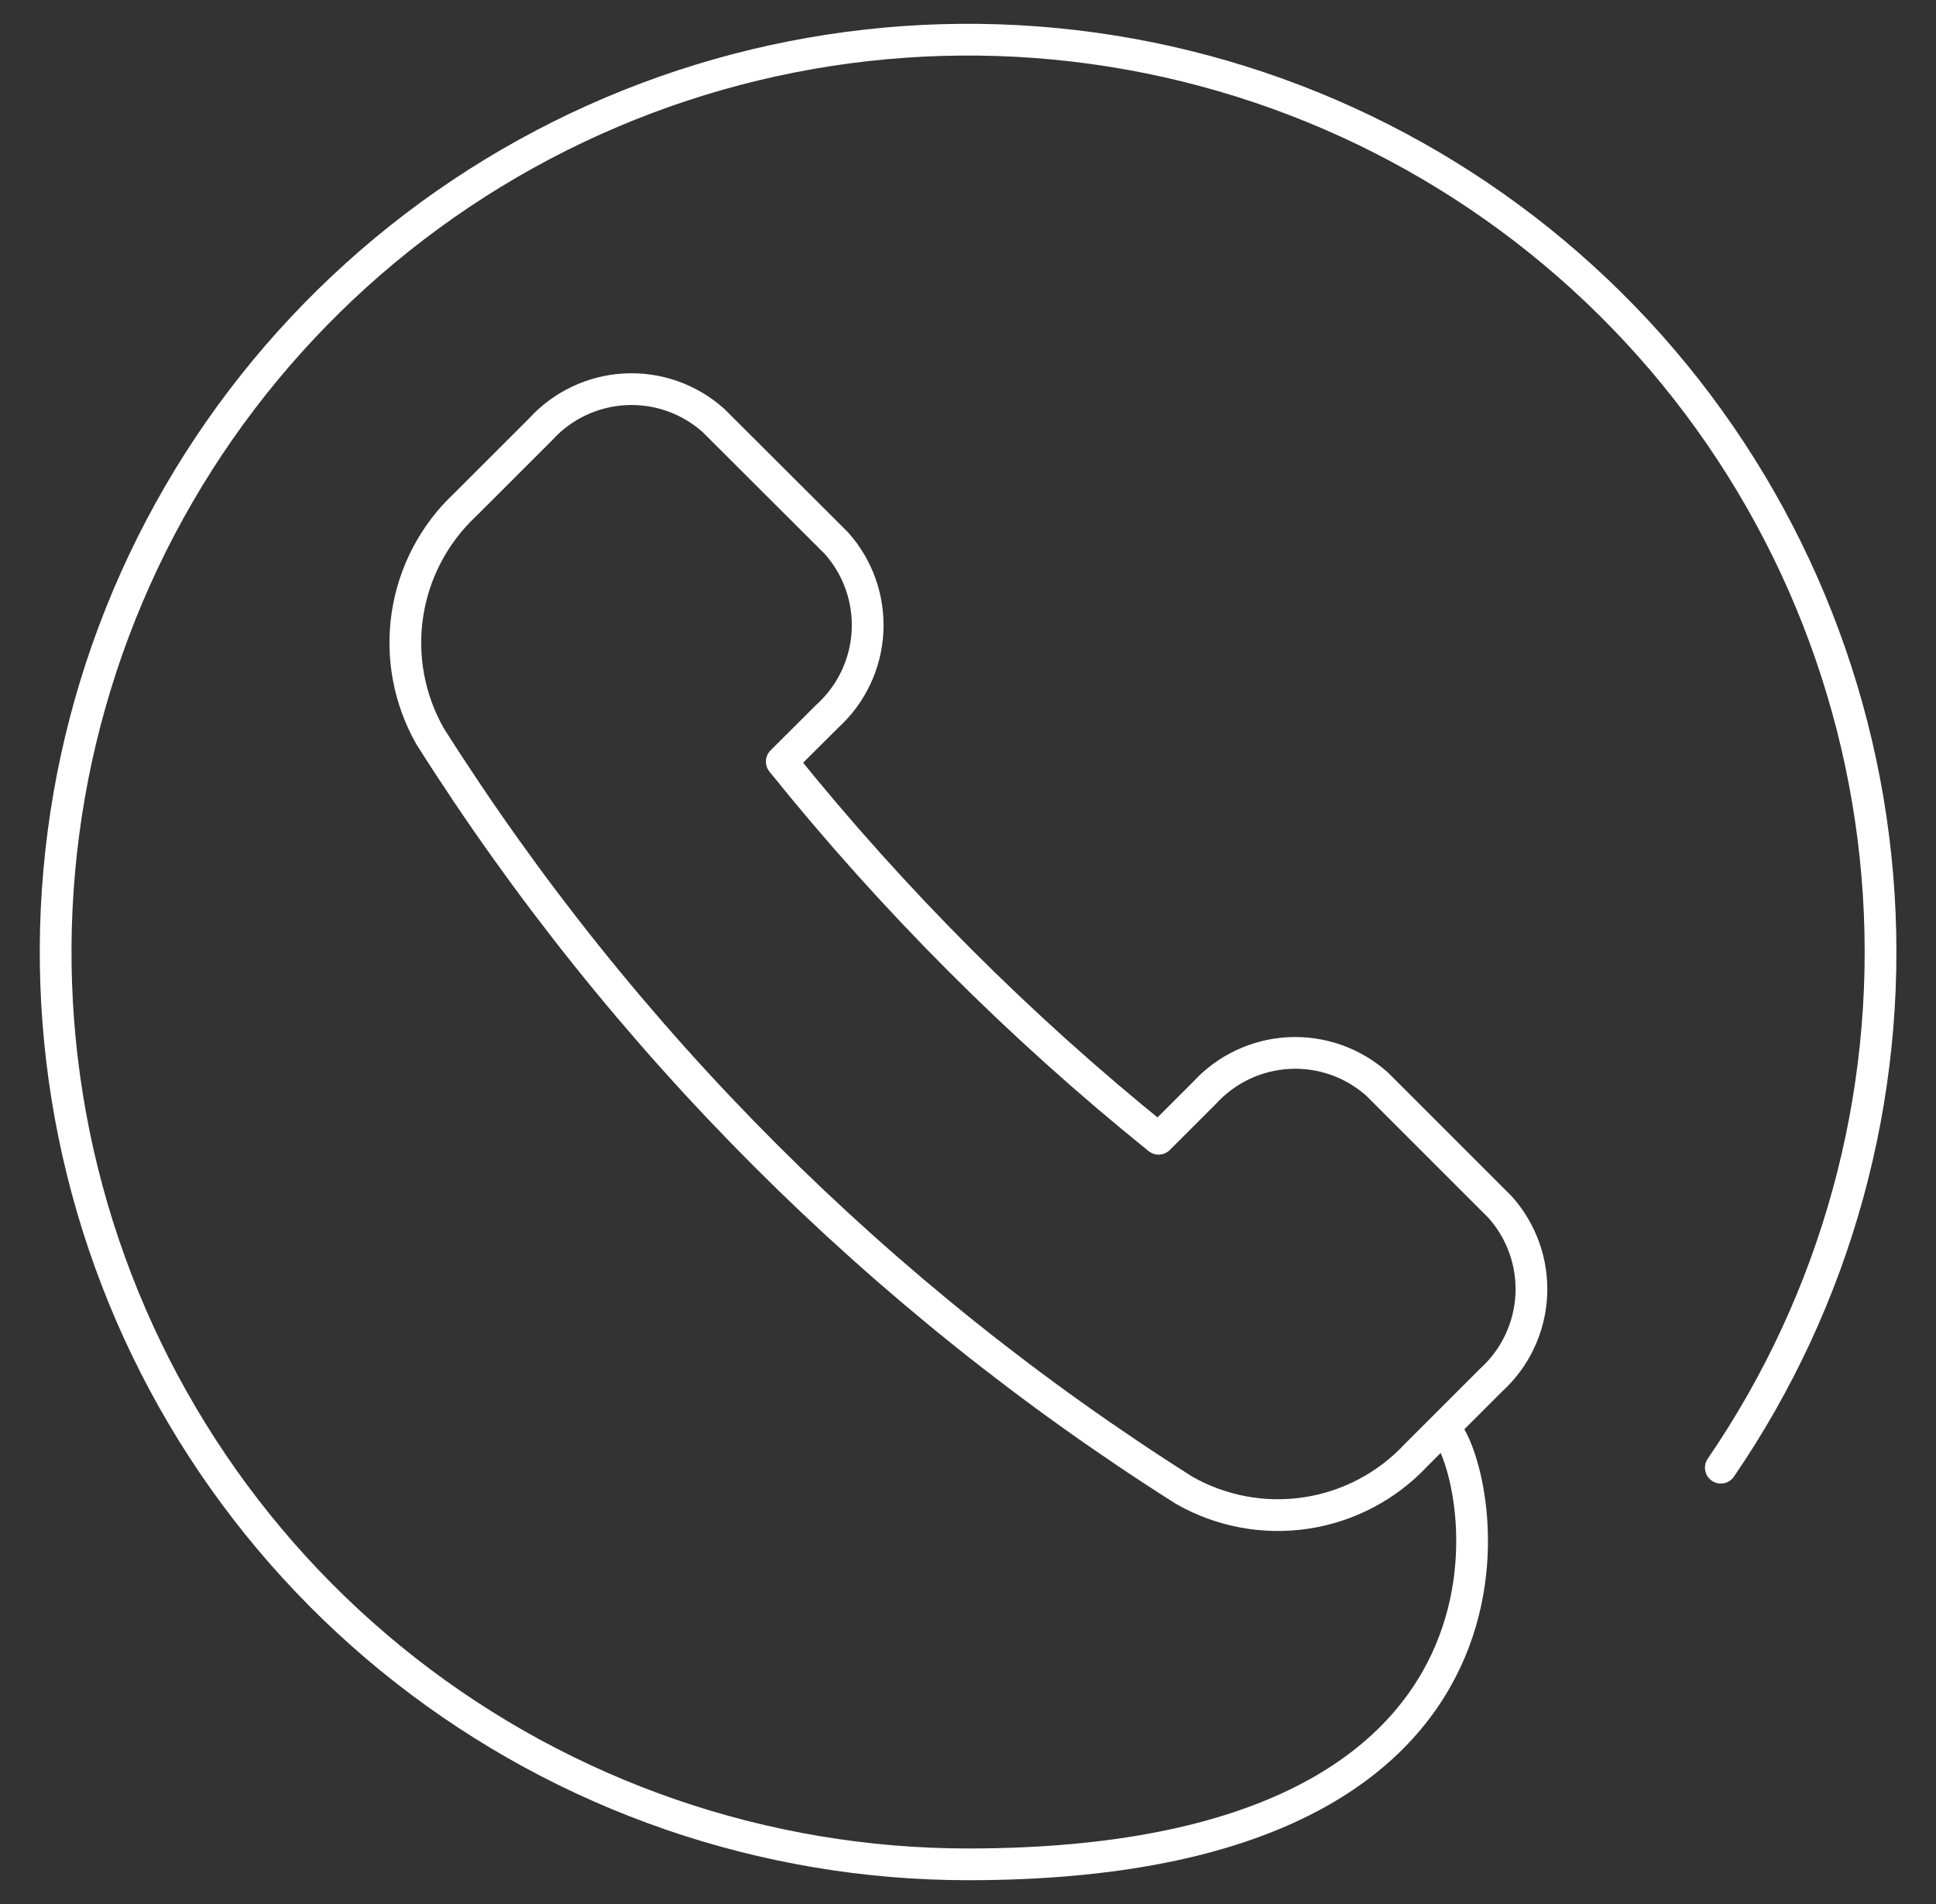 <svg width="61" height="60" viewBox="0 0 61 60" fill="none" xmlns="http://www.w3.org/2000/svg">
<rect x="0" y="0" width="61" height="60" fill="#333333" stroke="none"/>
<path d="M26.067 22.57C26.825 21.883 27.28 20.924 27.334 19.903C27.388 18.882 27.036 17.88 26.355 17.117L22.48 13.25C21.717 12.567 20.716 12.214 19.694 12.268C18.672 12.322 17.713 12.778 17.027 13.537L14.667 15.895C13.685 16.811 13.04 18.032 12.839 19.359C12.637 20.687 12.89 22.044 13.557 23.21C19.618 32.788 27.73 40.9 37.307 46.96C38.473 47.626 39.829 47.879 41.156 47.678C42.483 47.477 43.703 46.834 44.62 45.852L46.98 43.492C47.738 42.806 48.194 41.846 48.248 40.824C48.301 39.802 47.948 38.8 47.265 38.038L43.392 34.165C42.63 33.483 41.629 33.131 40.608 33.184C39.587 33.238 38.629 33.693 37.942 34.45L36.505 35.885C32.132 32.361 28.151 28.377 24.632 24L26.067 22.57Z" stroke="white" stroke-linecap="round" stroke-linejoin="round"/>
<path d="M45.5 45C46.75 46.25 49.4 58.75 30.5 58.75C24.076 58.749 17.838 56.597 12.78 52.638C7.722 48.678 4.136 43.138 2.594 36.902C1.052 30.667 1.642 24.094 4.271 18.233C6.9 12.372 11.417 7.56 17.099 4.566C22.782 1.571 29.304 0.566 35.625 1.71C41.946 2.855 47.702 6.083 51.974 10.88C56.246 15.677 58.788 21.767 59.195 28.178C59.602 34.589 57.851 40.951 54.22 46.25" stroke="white" stroke-linecap="round" stroke-linejoin="round"/>
</svg>

